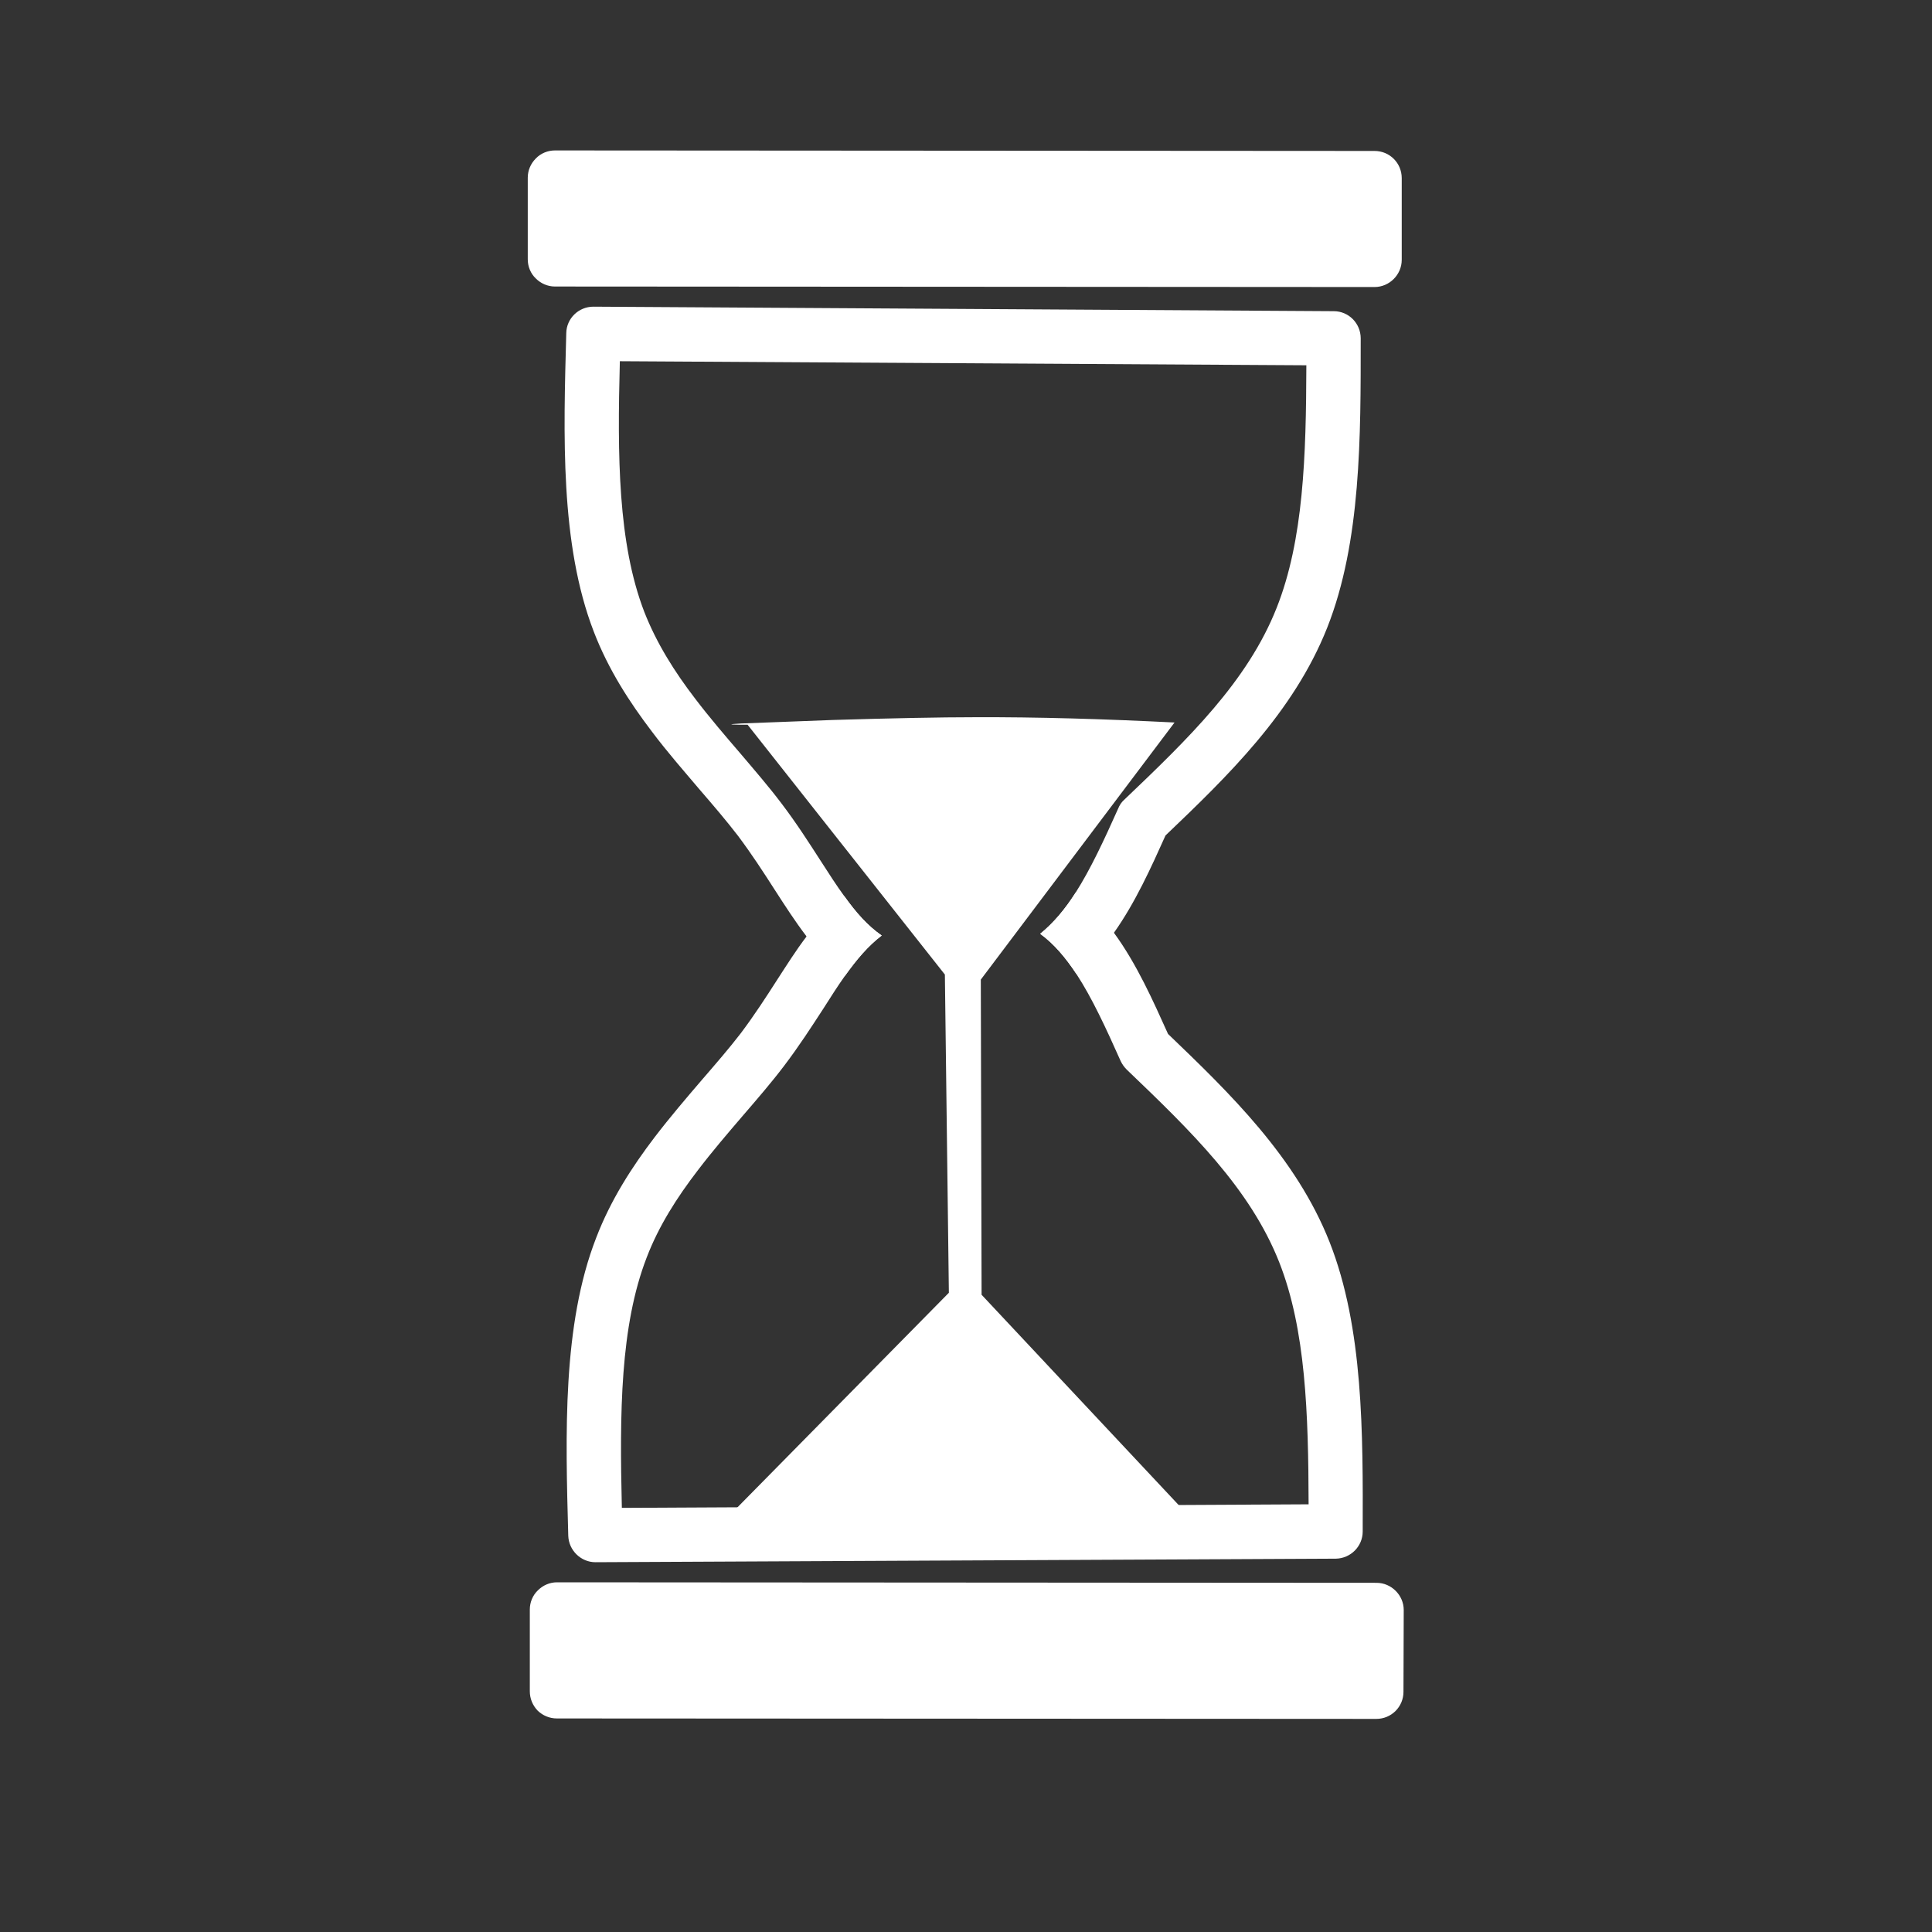 <svg xmlns="http://www.w3.org/2000/svg" xmlns:xlink="http://www.w3.org/1999/xlink" width="40" zoomAndPan="magnify" viewBox="0 0 30 30" height="40" preserveAspectRatio="xMidYMid meet" version="1.0"><rect x="0" y="0" width="30" height="30" fill="#333333" stroke="none"/><defs><clipPath id="21c483a08d"><path d="M 8.195 4 L 21.988 4 L 21.988 16 L 8.195 16 Z M 8.195 4 " clip-rule="nonzero"/></clipPath><clipPath id="ecf3d69ce1"><path d="M 8.195 2.312 L 21.988 2.312 L 21.988 5 L 8.195 5 Z M 8.195 2.312 " clip-rule="nonzero"/></clipPath><clipPath id="d8ea40f5cf"><path d="M 8.195 24 L 21.988 24 L 21.988 26.992 L 8.195 26.992 Z M 8.195 24 " clip-rule="nonzero"/></clipPath><clipPath id="c55f4a95d7"><path d="M 8.195 13 L 21.988 13 L 21.988 25 L 8.195 25 Z M 8.195 13 " clip-rule="nonzero"/></clipPath></defs><g clip-path="url(#21c483a08d)"><path fill="#ffffff" d="M 9.215 4.762 C 8.984 4.762 8.797 4.945 8.793 5.172 C 8.75 6.75 8.695 8.445 9.219 9.805 C 9.445 10.395 9.777 10.906 10.125 11.363 C 10.363 11.68 10.621 11.973 10.855 12.25 C 11.078 12.508 11.281 12.746 11.461 12.98 C 11.672 13.262 11.852 13.539 12.027 13.812 C 12.184 14.055 12.344 14.305 12.523 14.539 C 12.523 14.539 12.523 14.539 12.523 14.543 C 12.695 14.766 12.891 14.977 13.121 15.152 C 13.305 14.895 13.48 14.688 13.691 14.527 C 13.473 14.375 13.293 14.172 13.109 13.914 C 12.992 13.754 12.871 13.566 12.738 13.359 C 12.562 13.086 12.367 12.781 12.133 12.473 C 11.938 12.215 11.715 11.957 11.496 11.699 C 11.258 11.422 11.02 11.145 10.797 10.852 C 10.473 10.43 10.195 9.988 10.004 9.5 C 9.594 8.434 9.586 7.078 9.625 5.609 L 20.285 5.672 C 20.281 7.082 20.242 8.383 19.824 9.438 C 19.371 10.582 18.457 11.465 17.453 12.422 C 17.414 12.457 17.383 12.504 17.363 12.555 C 17.141 13.051 16.934 13.496 16.703 13.859 C 16.539 14.117 16.359 14.332 16.152 14.5 C 16.367 14.656 16.547 14.871 16.715 15.125 C 16.938 14.941 17.129 14.723 17.297 14.484 C 17.629 14.016 17.875 13.469 18.098 12.973 C 19.055 12.059 20.086 11.066 20.609 9.746 C 21.137 8.41 21.129 6.777 21.129 5.254 C 21.129 5.02 20.941 4.832 20.711 4.832 Z M 9.215 4.762 " fill-opacity="1" fill-rule="nonzero"/></g><g clip-path="url(#ecf3d69ce1)"><path fill="#ffffff" d="M 8.617 2.336 C 8.508 2.336 8.398 2.379 8.32 2.461 C 8.242 2.539 8.195 2.645 8.195 2.758 L 8.195 4.027 C 8.195 4.137 8.238 4.246 8.32 4.324 C 8.398 4.402 8.504 4.449 8.617 4.449 L 21.344 4.457 C 21.574 4.457 21.766 4.266 21.766 4.035 L 21.766 2.766 C 21.766 2.531 21.578 2.344 21.344 2.344 Z M 8.617 2.336 " fill-opacity="1" fill-rule="nonzero"/></g><g clip-path="url(#d8ea40f5cf)"><path fill="#ffffff" d="M 8.648 24.57 C 8.535 24.57 8.43 24.617 8.352 24.695 C 8.27 24.773 8.227 24.883 8.227 24.992 L 8.227 26.262 C 8.227 26.375 8.27 26.48 8.348 26.562 C 8.43 26.641 8.535 26.684 8.648 26.684 L 21.371 26.691 C 21.605 26.691 21.793 26.504 21.793 26.27 L 21.797 25 C 21.797 24.77 21.605 24.578 21.375 24.578 Z M 8.648 24.57 " fill-opacity="1" fill-rule="nonzero"/></g><g clip-path="url(#c55f4a95d7)"><path fill="#ffffff" d="M 16.703 13.859 C 16.539 14.117 16.359 14.332 16.152 14.5 C 16.367 14.656 16.547 14.871 16.715 15.125 C 16.957 15.496 17.172 15.961 17.402 16.477 C 17.426 16.527 17.457 16.57 17.496 16.609 C 18.496 17.566 19.41 18.453 19.863 19.598 C 20.277 20.648 20.316 21.953 20.32 23.359 L 9.656 23.414 C 9.621 21.941 9.629 20.59 10.043 19.523 C 10.23 19.035 10.512 18.594 10.836 18.172 C 11.059 17.879 11.297 17.602 11.535 17.324 C 11.754 17.07 11.977 16.812 12.172 16.555 C 12.41 16.242 12.605 15.938 12.781 15.668 C 12.902 15.477 13.012 15.305 13.121 15.152 C 13.305 14.895 13.48 14.688 13.691 14.527 C 13.473 14.375 13.293 14.172 13.109 13.914 C 12.883 14.098 12.691 14.312 12.523 14.543 C 12.359 14.758 12.215 14.988 12.07 15.211 C 11.895 15.484 11.715 15.762 11.504 16.043 C 11.324 16.277 11.117 16.516 10.895 16.773 C 10.66 17.047 10.406 17.344 10.164 17.66 C 9.816 18.117 9.484 18.629 9.258 19.219 C 8.73 20.574 8.781 22.27 8.824 23.848 C 8.832 24.074 9.02 24.258 9.246 24.258 C 9.246 24.258 9.246 24.258 9.25 24.258 L 20.742 24.203 C 20.973 24.199 21.16 24.012 21.16 23.781 C 21.164 22.258 21.172 20.621 20.645 19.285 C 20.125 17.969 19.094 16.973 18.137 16.055 C 17.906 15.543 17.652 14.969 17.297 14.484 C 17.125 14.25 16.93 14.035 16.703 13.859 Z M 16.703 13.859 " fill-opacity="1" fill-rule="nonzero"/></g><path fill="#ffffff" d="M 11.609 11.254 L 11.492 11.254 C 11.305 11.25 11.309 11.246 11.512 11.234 L 12.926 11.18 C 13.859 11.152 14.598 11.137 15.133 11.137 C 16.105 11.133 17.141 11.164 18.238 11.219 L 15.23 15.211 L 15.242 20.105 L 18.449 23.527 L 11.32 23.539 L 14.734 20.074 L 14.672 15.133 L 11.609 11.254 " fill-opacity="1" fill-rule="nonzero"/></svg>